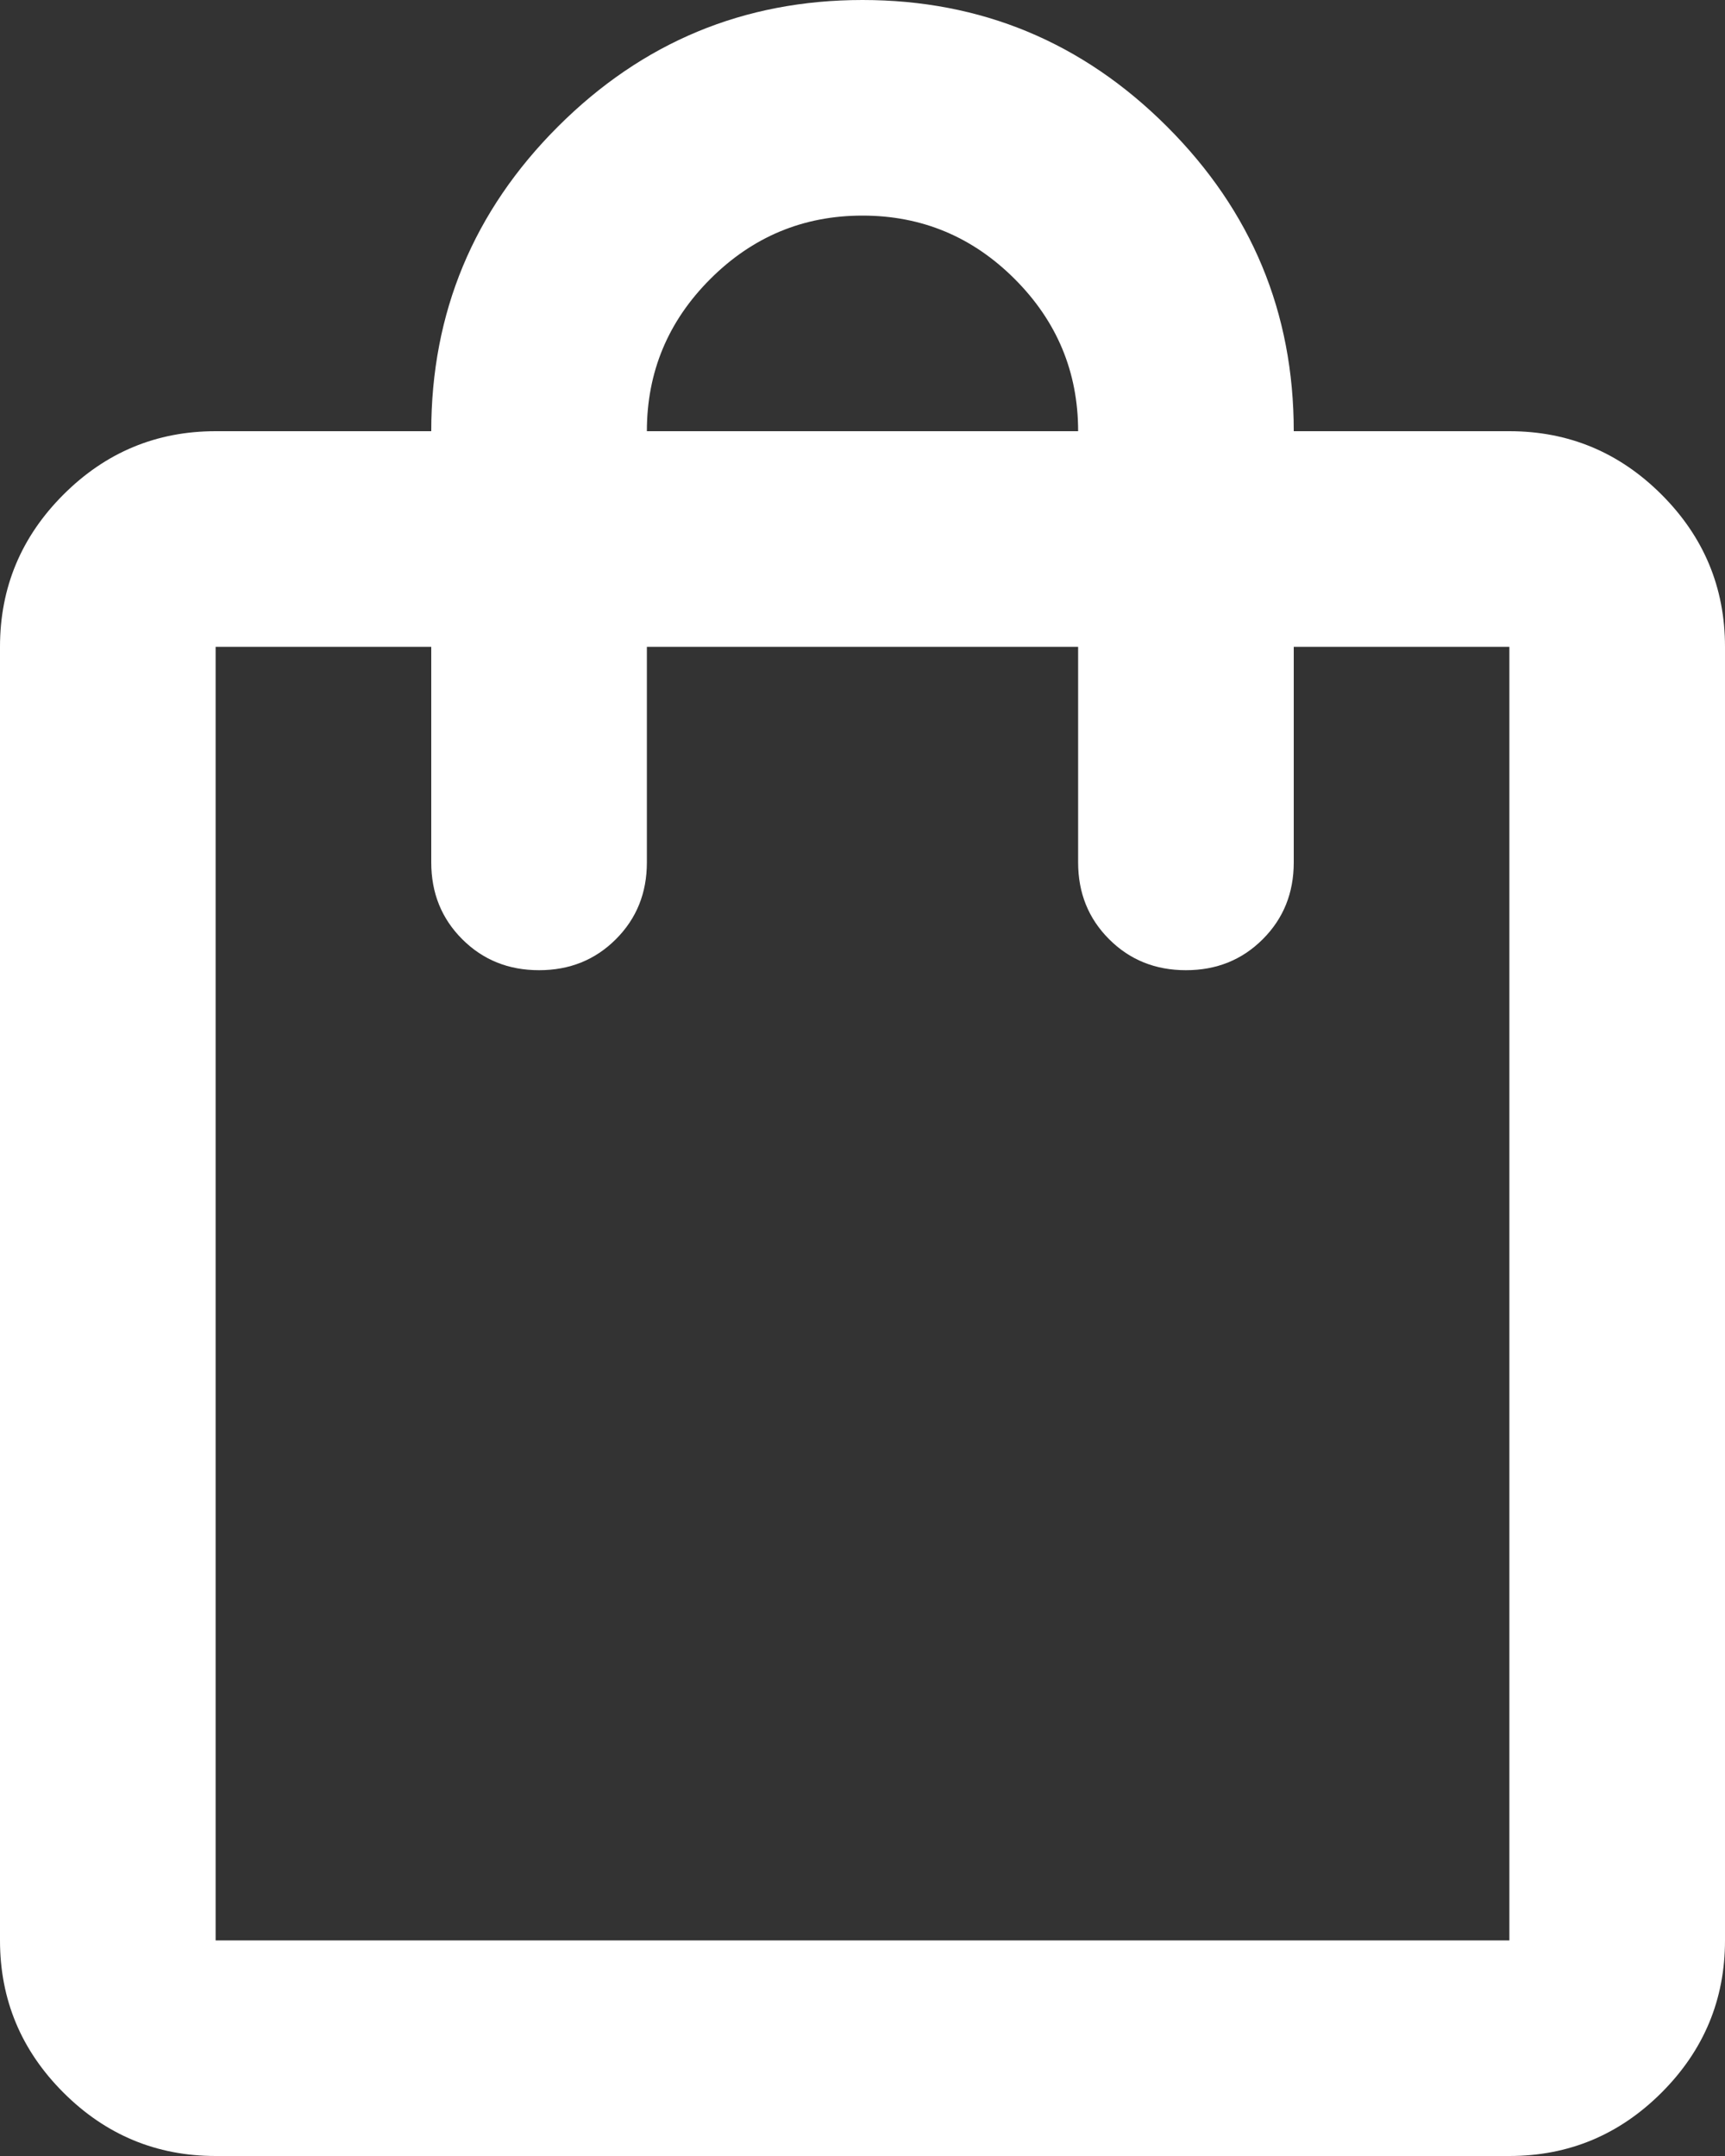 <?xml version="1.0" encoding="UTF-8"?>
<svg xmlns="http://www.w3.org/2000/svg" viewBox="0 0 95.2 119">
  <rect x="0" y="0" width="95.2" height="119" fill="#333333" stroke="none"/>
  <path d="m11.9 119c-3.27 0-6.07-1.17-8.4-3.5s-3.5-5.13-3.5-8.4v-71.4c0-3.27 1.17-6.07 3.5-8.4s5.13-3.5 8.4-3.5h11.9c0-6.54 2.33-12.15 6.99-16.81 4.66-4.66 10.27-6.99 16.81-6.99s12.15 2.33 16.81 6.99 6.99 10.26 6.99 16.81h11.9c3.27 0 6.07 1.17 8.4 3.5s3.5 5.13 3.5 8.4v71.4c0 3.27-1.17 6.07-3.5 8.4s-5.13 3.5-8.4 3.5zm0-11.9h71.4v-71.4h-11.9v11.9c0 1.69-.57 3.1-1.71 4.24s-2.55 1.71-4.24 1.71-3.1-.57-4.24-1.71-1.71-2.55-1.71-4.24v-11.9h-23.8v11.9c0 1.69-.57 3.1-1.71 4.24s-2.55 1.71-4.24 1.71-3.1-.57-4.24-1.71-1.71-2.55-1.71-4.24v-11.9h-11.9zm23.8-83.3h23.8c0-3.27-1.17-6.07-3.5-8.4s-5.13-3.5-8.4-3.5-6.07 1.17-8.4 3.5-3.5 5.13-3.5 8.4z" fill="#fff"></path>
</svg>
